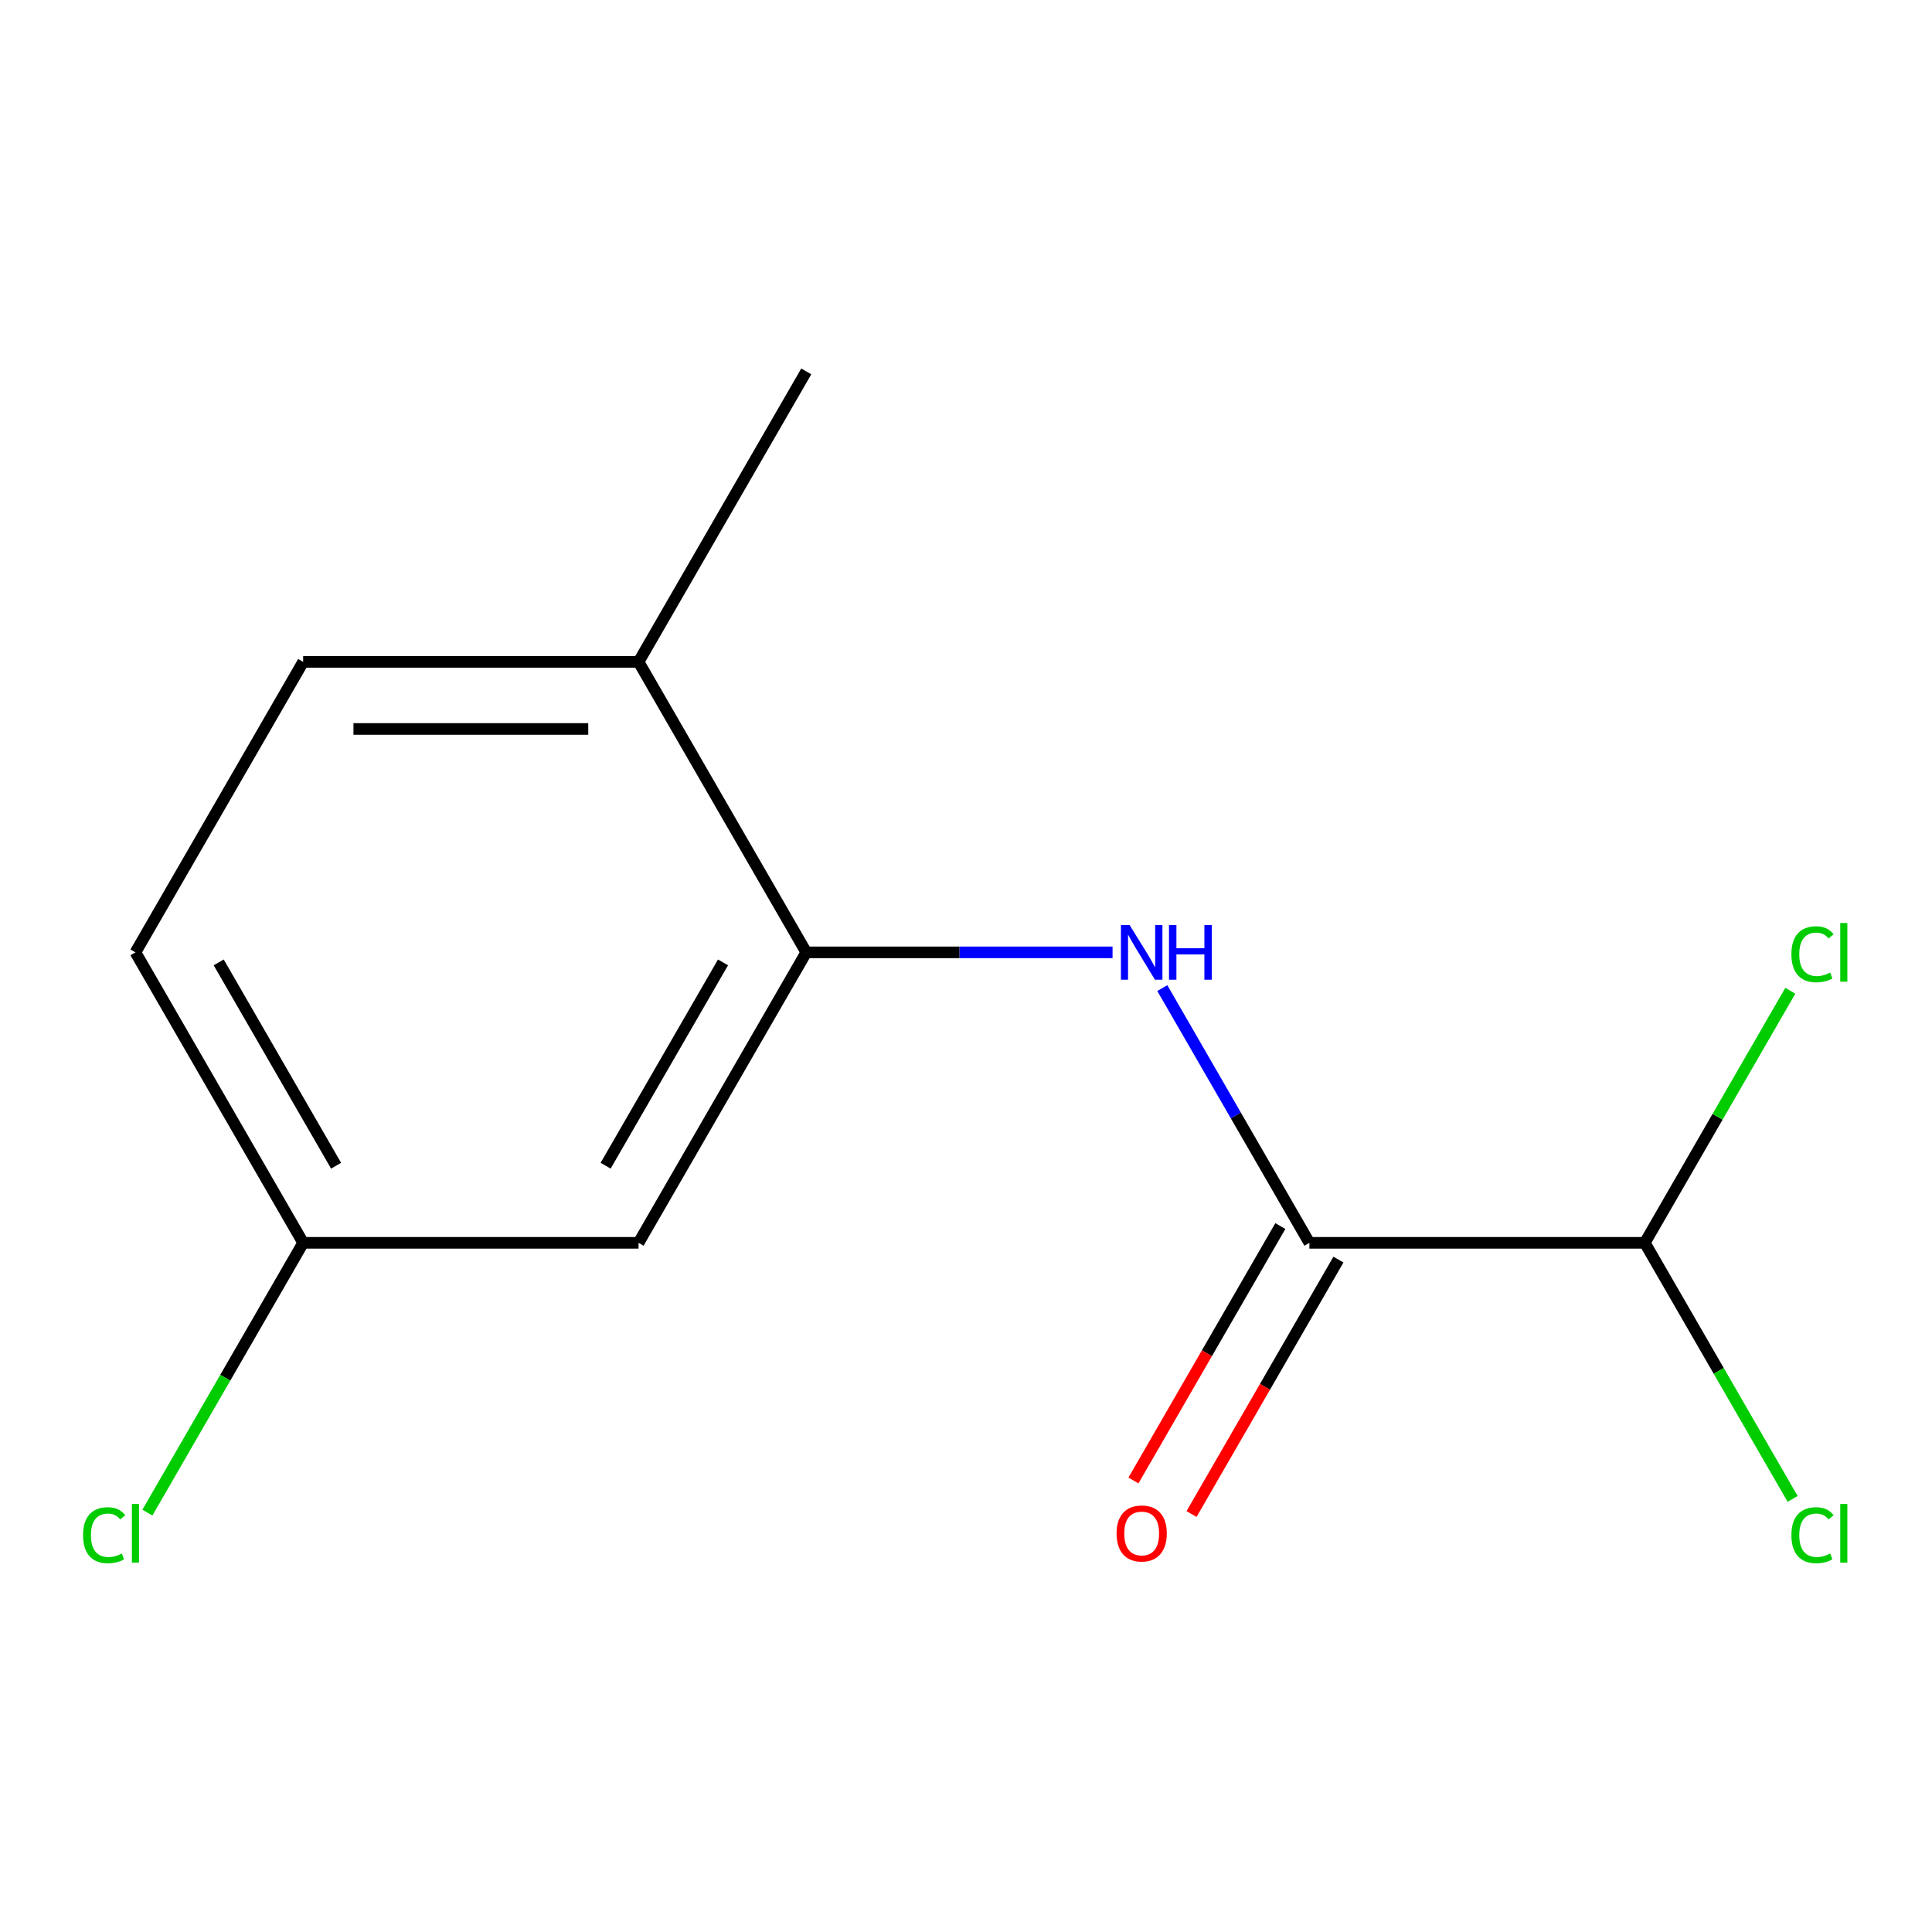 <?xml version='1.0' encoding='iso-8859-1'?>
<svg version='1.1' baseProfile='full'
              xmlns='http://www.w3.org/2000/svg'
                      xmlns:rdkit='http://www.rdkit.org/xml'
                      xmlns:xlink='http://www.w3.org/1999/xlink'
                  xml:space='preserve'
width='1000px' height='1000px' viewBox='0 0 1000 1000'>
<!-- END OF HEADER -->
<rect style='opacity:1.0;fill:#FFFFFF;stroke:none' width='1000' height='1000' x='0' y='0'> </rect>
<path class='bond-0' d='M 677.735,643.286 L 639.673,577.362' style='fill:none;fill-rule:evenodd;stroke:#000000;stroke-width:6px;stroke-linecap:butt;stroke-linejoin:miter;stroke-opacity:1' />
<path class='bond-0' d='M 639.673,577.362 L 601.612,511.437' style='fill:none;fill-rule:evenodd;stroke:#0000FF;stroke-width:6px;stroke-linecap:butt;stroke-linejoin:miter;stroke-opacity:1' />
<path class='bond-3' d='M 677.735,643.286 L 851.343,643.286' style='fill:none;fill-rule:evenodd;stroke:#000000;stroke-width:6px;stroke-linecap:butt;stroke-linejoin:miter;stroke-opacity:1' />
<path class='bond-5' d='M 662.7,634.606 L 624.685,700.45' style='fill:none;fill-rule:evenodd;stroke:#000000;stroke-width:6px;stroke-linecap:butt;stroke-linejoin:miter;stroke-opacity:1' />
<path class='bond-5' d='M 624.685,700.45 L 586.669,766.294' style='fill:none;fill-rule:evenodd;stroke:#FF0000;stroke-width:6px;stroke-linecap:butt;stroke-linejoin:miter;stroke-opacity:1' />
<path class='bond-5' d='M 692.77,651.966 L 654.755,717.811' style='fill:none;fill-rule:evenodd;stroke:#000000;stroke-width:6px;stroke-linecap:butt;stroke-linejoin:miter;stroke-opacity:1' />
<path class='bond-5' d='M 654.755,717.811 L 616.739,783.655' style='fill:none;fill-rule:evenodd;stroke:#FF0000;stroke-width:6px;stroke-linecap:butt;stroke-linejoin:miter;stroke-opacity:1' />
<path class='bond-1' d='M 575.851,492.937 L 496.587,492.937' style='fill:none;fill-rule:evenodd;stroke:#0000FF;stroke-width:6px;stroke-linecap:butt;stroke-linejoin:miter;stroke-opacity:1' />
<path class='bond-1' d='M 496.587,492.937 L 417.323,492.937' style='fill:none;fill-rule:evenodd;stroke:#000000;stroke-width:6px;stroke-linecap:butt;stroke-linejoin:miter;stroke-opacity:1' />
<path class='bond-2' d='M 417.323,492.937 L 330.519,643.286' style='fill:none;fill-rule:evenodd;stroke:#000000;stroke-width:6px;stroke-linecap:butt;stroke-linejoin:miter;stroke-opacity:1' />
<path class='bond-2' d='M 374.233,498.129 L 313.47,603.373' style='fill:none;fill-rule:evenodd;stroke:#000000;stroke-width:6px;stroke-linecap:butt;stroke-linejoin:miter;stroke-opacity:1' />
<path class='bond-4' d='M 417.323,492.937 L 330.519,342.588' style='fill:none;fill-rule:evenodd;stroke:#000000;stroke-width:6px;stroke-linecap:butt;stroke-linejoin:miter;stroke-opacity:1' />
<path class='bond-7' d='M 330.519,643.286 L 156.911,643.286' style='fill:none;fill-rule:evenodd;stroke:#000000;stroke-width:6px;stroke-linecap:butt;stroke-linejoin:miter;stroke-opacity:1' />
<path class='bond-8' d='M 851.343,643.286 L 889.606,709.56' style='fill:none;fill-rule:evenodd;stroke:#000000;stroke-width:6px;stroke-linecap:butt;stroke-linejoin:miter;stroke-opacity:1' />
<path class='bond-8' d='M 889.606,709.56 L 927.87,775.835' style='fill:none;fill-rule:evenodd;stroke:#00CC00;stroke-width:6px;stroke-linecap:butt;stroke-linejoin:miter;stroke-opacity:1' />
<path class='bond-9' d='M 851.343,643.286 L 889.006,578.052' style='fill:none;fill-rule:evenodd;stroke:#000000;stroke-width:6px;stroke-linecap:butt;stroke-linejoin:miter;stroke-opacity:1' />
<path class='bond-9' d='M 889.006,578.052 L 926.669,512.817' style='fill:none;fill-rule:evenodd;stroke:#00CC00;stroke-width:6px;stroke-linecap:butt;stroke-linejoin:miter;stroke-opacity:1' />
<path class='bond-6' d='M 330.519,342.588 L 156.911,342.588' style='fill:none;fill-rule:evenodd;stroke:#000000;stroke-width:6px;stroke-linecap:butt;stroke-linejoin:miter;stroke-opacity:1' />
<path class='bond-6' d='M 304.478,377.31 L 182.952,377.31' style='fill:none;fill-rule:evenodd;stroke:#000000;stroke-width:6px;stroke-linecap:butt;stroke-linejoin:miter;stroke-opacity:1' />
<path class='bond-12' d='M 330.519,342.588 L 417.323,192.239' style='fill:none;fill-rule:evenodd;stroke:#000000;stroke-width:6px;stroke-linecap:butt;stroke-linejoin:miter;stroke-opacity:1' />
<path class='bond-10' d='M 156.911,342.588 L 70.107,492.937' style='fill:none;fill-rule:evenodd;stroke:#000000;stroke-width:6px;stroke-linecap:butt;stroke-linejoin:miter;stroke-opacity:1' />
<path class='bond-11' d='M 156.911,643.286 L 116.599,713.108' style='fill:none;fill-rule:evenodd;stroke:#000000;stroke-width:6px;stroke-linecap:butt;stroke-linejoin:miter;stroke-opacity:1' />
<path class='bond-11' d='M 116.599,713.108 L 76.287,782.93' style='fill:none;fill-rule:evenodd;stroke:#00CC00;stroke-width:6px;stroke-linecap:butt;stroke-linejoin:miter;stroke-opacity:1' />
<path class='bond-13' d='M 156.911,643.286 L 70.107,492.937' style='fill:none;fill-rule:evenodd;stroke:#000000;stroke-width:6px;stroke-linecap:butt;stroke-linejoin:miter;stroke-opacity:1' />
<path class='bond-13' d='M 173.96,603.373 L 113.197,498.129' style='fill:none;fill-rule:evenodd;stroke:#000000;stroke-width:6px;stroke-linecap:butt;stroke-linejoin:miter;stroke-opacity:1' />
<path  class='atom-1' d='M 584.671 478.777
L 593.951 493.777
Q 594.871 495.257, 596.351 497.937
Q 597.831 500.617, 597.911 500.777
L 597.911 478.777
L 601.671 478.777
L 601.671 507.097
L 597.791 507.097
L 587.831 490.697
Q 586.671 488.777, 585.431 486.577
Q 584.231 484.377, 583.871 483.697
L 583.871 507.097
L 580.191 507.097
L 580.191 478.777
L 584.671 478.777
' fill='#0000FF'/>
<path  class='atom-1' d='M 605.071 478.777
L 608.911 478.777
L 608.911 490.817
L 623.391 490.817
L 623.391 478.777
L 627.231 478.777
L 627.231 507.097
L 623.391 507.097
L 623.391 494.017
L 608.911 494.017
L 608.911 507.097
L 605.071 507.097
L 605.071 478.777
' fill='#0000FF'/>
<path  class='atom-6' d='M 577.931 793.715
Q 577.931 786.915, 581.291 783.115
Q 584.651 779.315, 590.931 779.315
Q 597.211 779.315, 600.571 783.115
Q 603.931 786.915, 603.931 793.715
Q 603.931 800.595, 600.531 804.515
Q 597.131 808.395, 590.931 808.395
Q 584.691 808.395, 581.291 804.515
Q 577.931 800.635, 577.931 793.715
M 590.931 805.195
Q 595.251 805.195, 597.571 802.315
Q 599.931 799.395, 599.931 793.715
Q 599.931 788.155, 597.571 785.355
Q 595.251 782.515, 590.931 782.515
Q 586.611 782.515, 584.251 785.315
Q 581.931 788.115, 581.931 793.715
Q 581.931 799.435, 584.251 802.315
Q 586.611 805.195, 590.931 805.195
' fill='#FF0000'/>
<path  class='atom-9' d='M 927.227 794.615
Q 927.227 787.575, 930.507 783.895
Q 933.827 780.175, 940.107 780.175
Q 945.947 780.175, 949.067 784.295
L 946.427 786.455
Q 944.147 783.455, 940.107 783.455
Q 935.827 783.455, 933.547 786.335
Q 931.307 789.175, 931.307 794.615
Q 931.307 800.215, 933.627 803.095
Q 935.987 805.975, 940.547 805.975
Q 943.667 805.975, 947.307 804.095
L 948.427 807.095
Q 946.947 808.055, 944.707 808.615
Q 942.467 809.175, 939.987 809.175
Q 933.827 809.175, 930.507 805.415
Q 927.227 801.655, 927.227 794.615
' fill='#00CC00'/>
<path  class='atom-9' d='M 952.507 778.455
L 956.187 778.455
L 956.187 808.815
L 952.507 808.815
L 952.507 778.455
' fill='#00CC00'/>
<path  class='atom-10' d='M 927.227 493.917
Q 927.227 486.877, 930.507 483.197
Q 933.827 479.477, 940.107 479.477
Q 945.947 479.477, 949.067 483.597
L 946.427 485.757
Q 944.147 482.757, 940.107 482.757
Q 935.827 482.757, 933.547 485.637
Q 931.307 488.477, 931.307 493.917
Q 931.307 499.517, 933.627 502.397
Q 935.987 505.277, 940.547 505.277
Q 943.667 505.277, 947.307 503.397
L 948.427 506.397
Q 946.947 507.357, 944.707 507.917
Q 942.467 508.477, 939.987 508.477
Q 933.827 508.477, 930.507 504.717
Q 927.227 500.957, 927.227 493.917
' fill='#00CC00'/>
<path  class='atom-10' d='M 952.507 477.757
L 956.187 477.757
L 956.187 508.117
L 952.507 508.117
L 952.507 477.757
' fill='#00CC00'/>
<path  class='atom-12' d='M 42.987 794.615
Q 42.987 787.575, 46.267 783.895
Q 49.587 780.175, 55.867 780.175
Q 61.707 780.175, 64.827 784.295
L 62.187 786.455
Q 59.907 783.455, 55.867 783.455
Q 51.587 783.455, 49.307 786.335
Q 47.067 789.175, 47.067 794.615
Q 47.067 800.215, 49.387 803.095
Q 51.747 805.975, 56.307 805.975
Q 59.427 805.975, 63.067 804.095
L 64.187 807.095
Q 62.707 808.055, 60.467 808.615
Q 58.227 809.175, 55.747 809.175
Q 49.587 809.175, 46.267 805.415
Q 42.987 801.655, 42.987 794.615
' fill='#00CC00'/>
<path  class='atom-12' d='M 68.267 778.455
L 71.947 778.455
L 71.947 808.815
L 68.267 808.815
L 68.267 778.455
' fill='#00CC00'/>
</svg>
